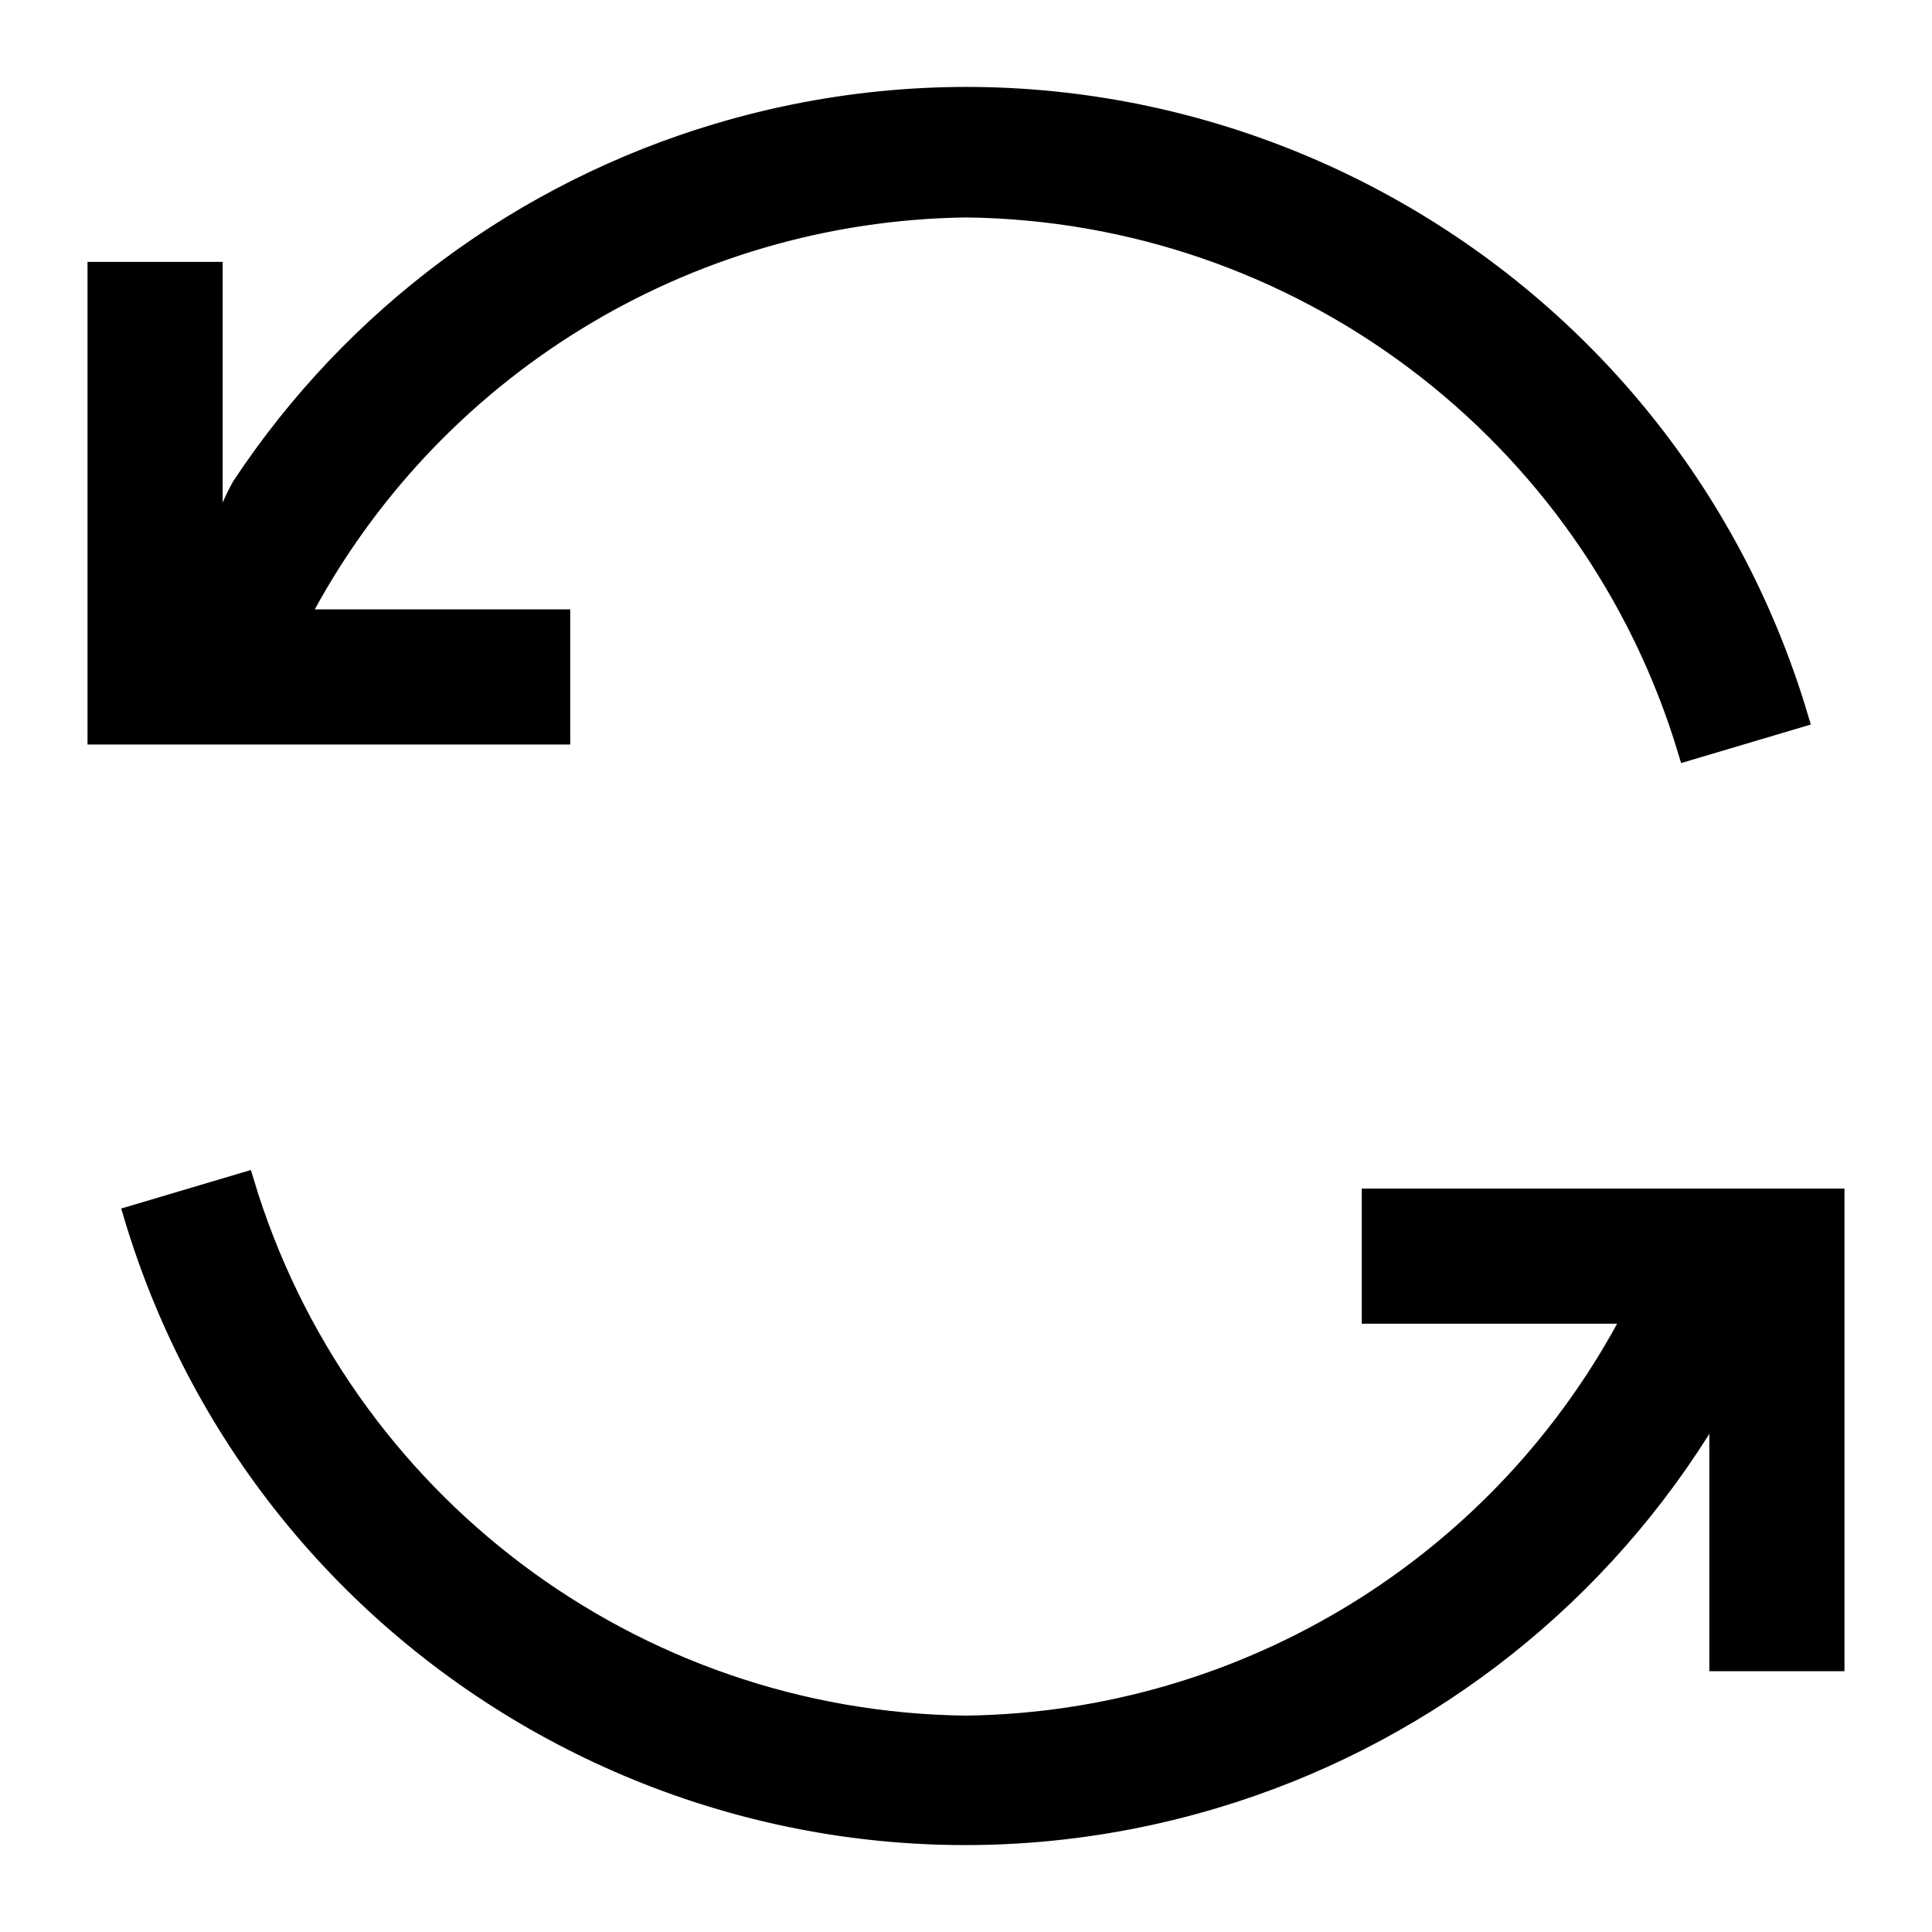 <svg width="20" height="20" viewBox="0 0 20 20" fill="none" xmlns="http://www.w3.org/2000/svg">
<path d="M7.438 1.375C5.413 1.977 3.664 3.273 2.499 5.035C2.339 5.324 2.239 5.642 2.205 5.97V2.811H1.006V7.607H5.803V6.408H3.092C4.435 3.825 7.089 2.19 9.999 2.151C13.451 2.191 16.477 4.469 17.47 7.775L18.621 7.433C17.206 2.672 12.199 -0.04 7.438 1.375Z" fill="black" stroke="black" stroke-width="0.2"/>
<path d="M14.197 12.404V13.603H16.907C15.565 16.186 12.911 17.821 10 17.86C6.549 17.82 3.523 15.542 2.53 12.236L1.379 12.578C2.8 17.337 7.81 20.043 12.569 18.622C14.654 17.999 16.442 16.642 17.603 14.802C17.727 14.567 17.793 14.306 17.795 14.04V17.2H18.994V12.404H14.197Z" fill="black" stroke="black" stroke-width="0.2"/>
</svg>
